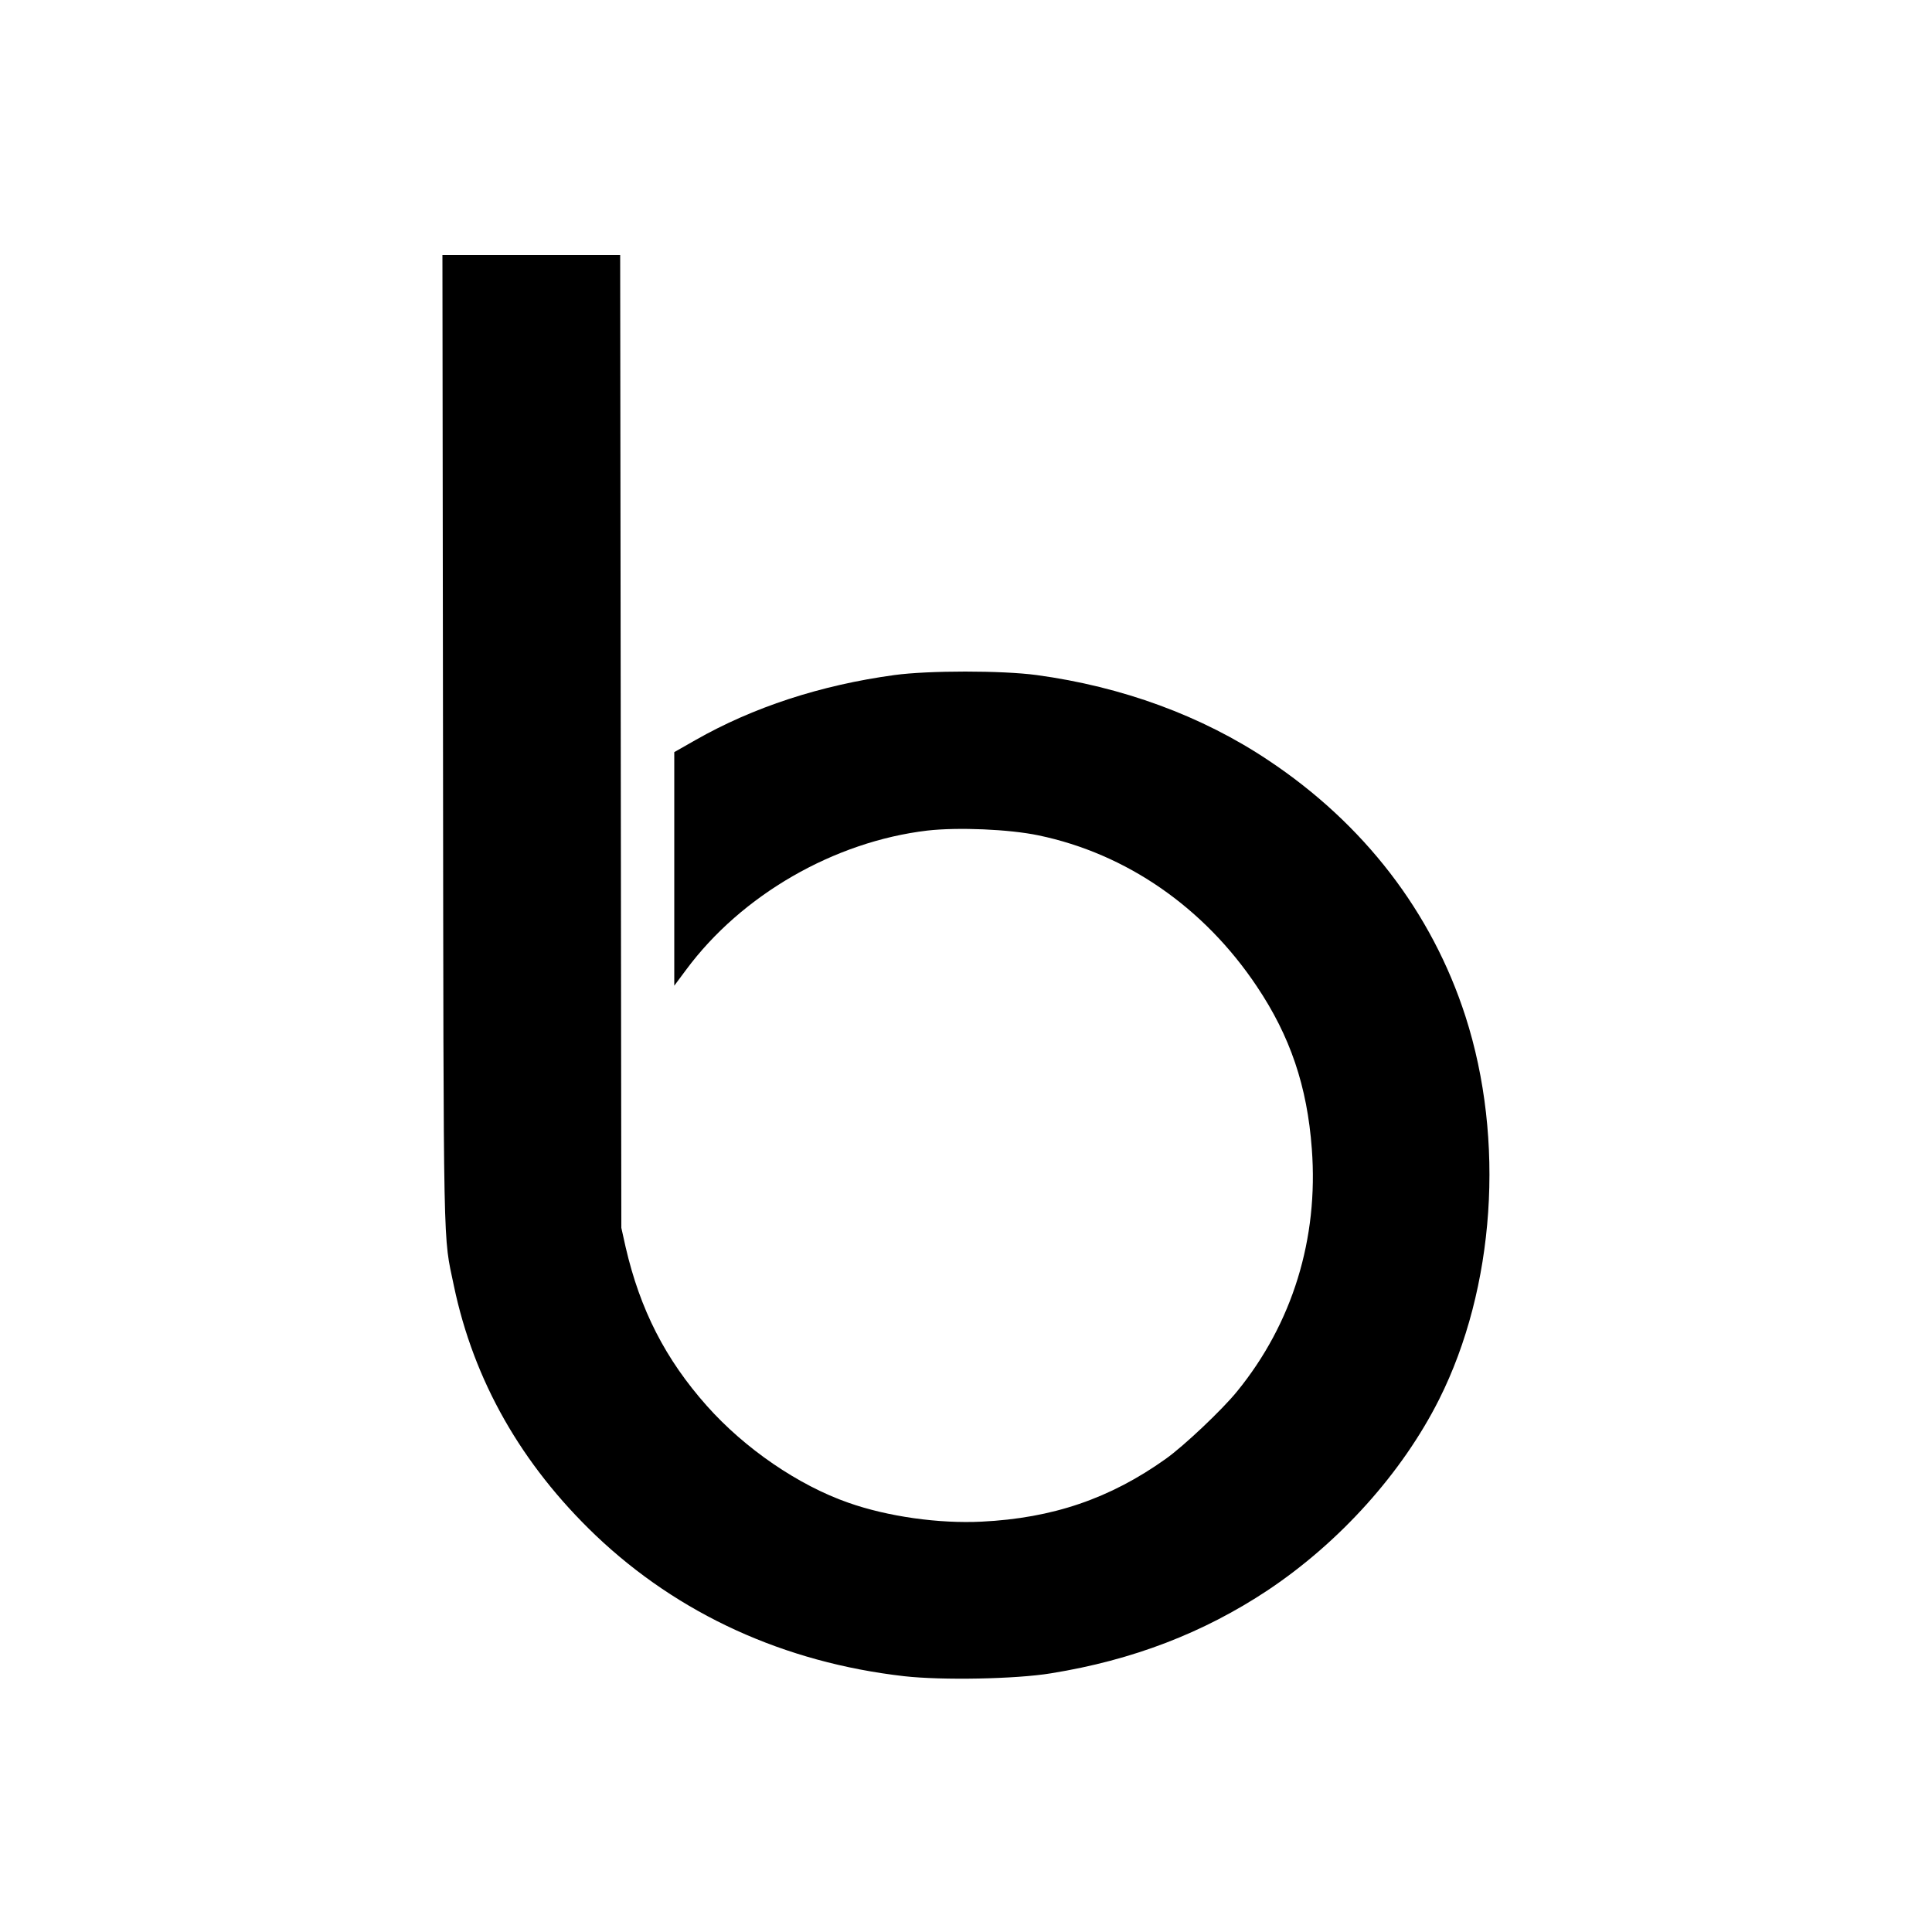<?xml version="1.0" standalone="no"?>
<!DOCTYPE svg PUBLIC "-//W3C//DTD SVG 20010904//EN"
 "http://www.w3.org/TR/2001/REC-SVG-20010904/DTD/svg10.dtd">
<svg version="1.0" xmlns="http://www.w3.org/2000/svg"
 width="1000pt" height="1000pt" viewBox="0 0 1000 1000"
 preserveAspectRatio="xMidYMid meet">
<g transform="translate(0,1000) scale(0.1,-0.1)"
fill="#000000" stroke="none">
<path d="M2293 6168 c3 -2729 0 -2552 56 -2822 103 -493 350 -926 734 -1293
429 -408 976 -658 1597 -729 196 -22 578 -15 760 15 422 68 789 209 1122 430
373 249 696 608 887 988 289 576 342 1344 136 1983 -174 539 -526 996 -1019
1324 -345 231 -758 382 -1201 442 -178 24 -560 24 -735 0 -383 -52 -733 -167
-1031 -337 l-109 -62 0 -605 0 -604 61 82 c287 388 767 664 1249 721 159 18
424 7 576 -25 455 -95 856 -373 1129 -781 173 -258 261 -517 285 -842 35 -464
-100 -903 -387 -1255 -78 -96 -276 -283 -369 -349 -289 -206 -586 -307 -953
-325 -221 -11 -486 26 -690 98 -258 90 -536 280 -733 502 -214 241 -345 497
-420 822 l-22 99 -3 2518 -3 2517 -460 0 -460 0 3 -2512z"/>
</g>
</svg>
